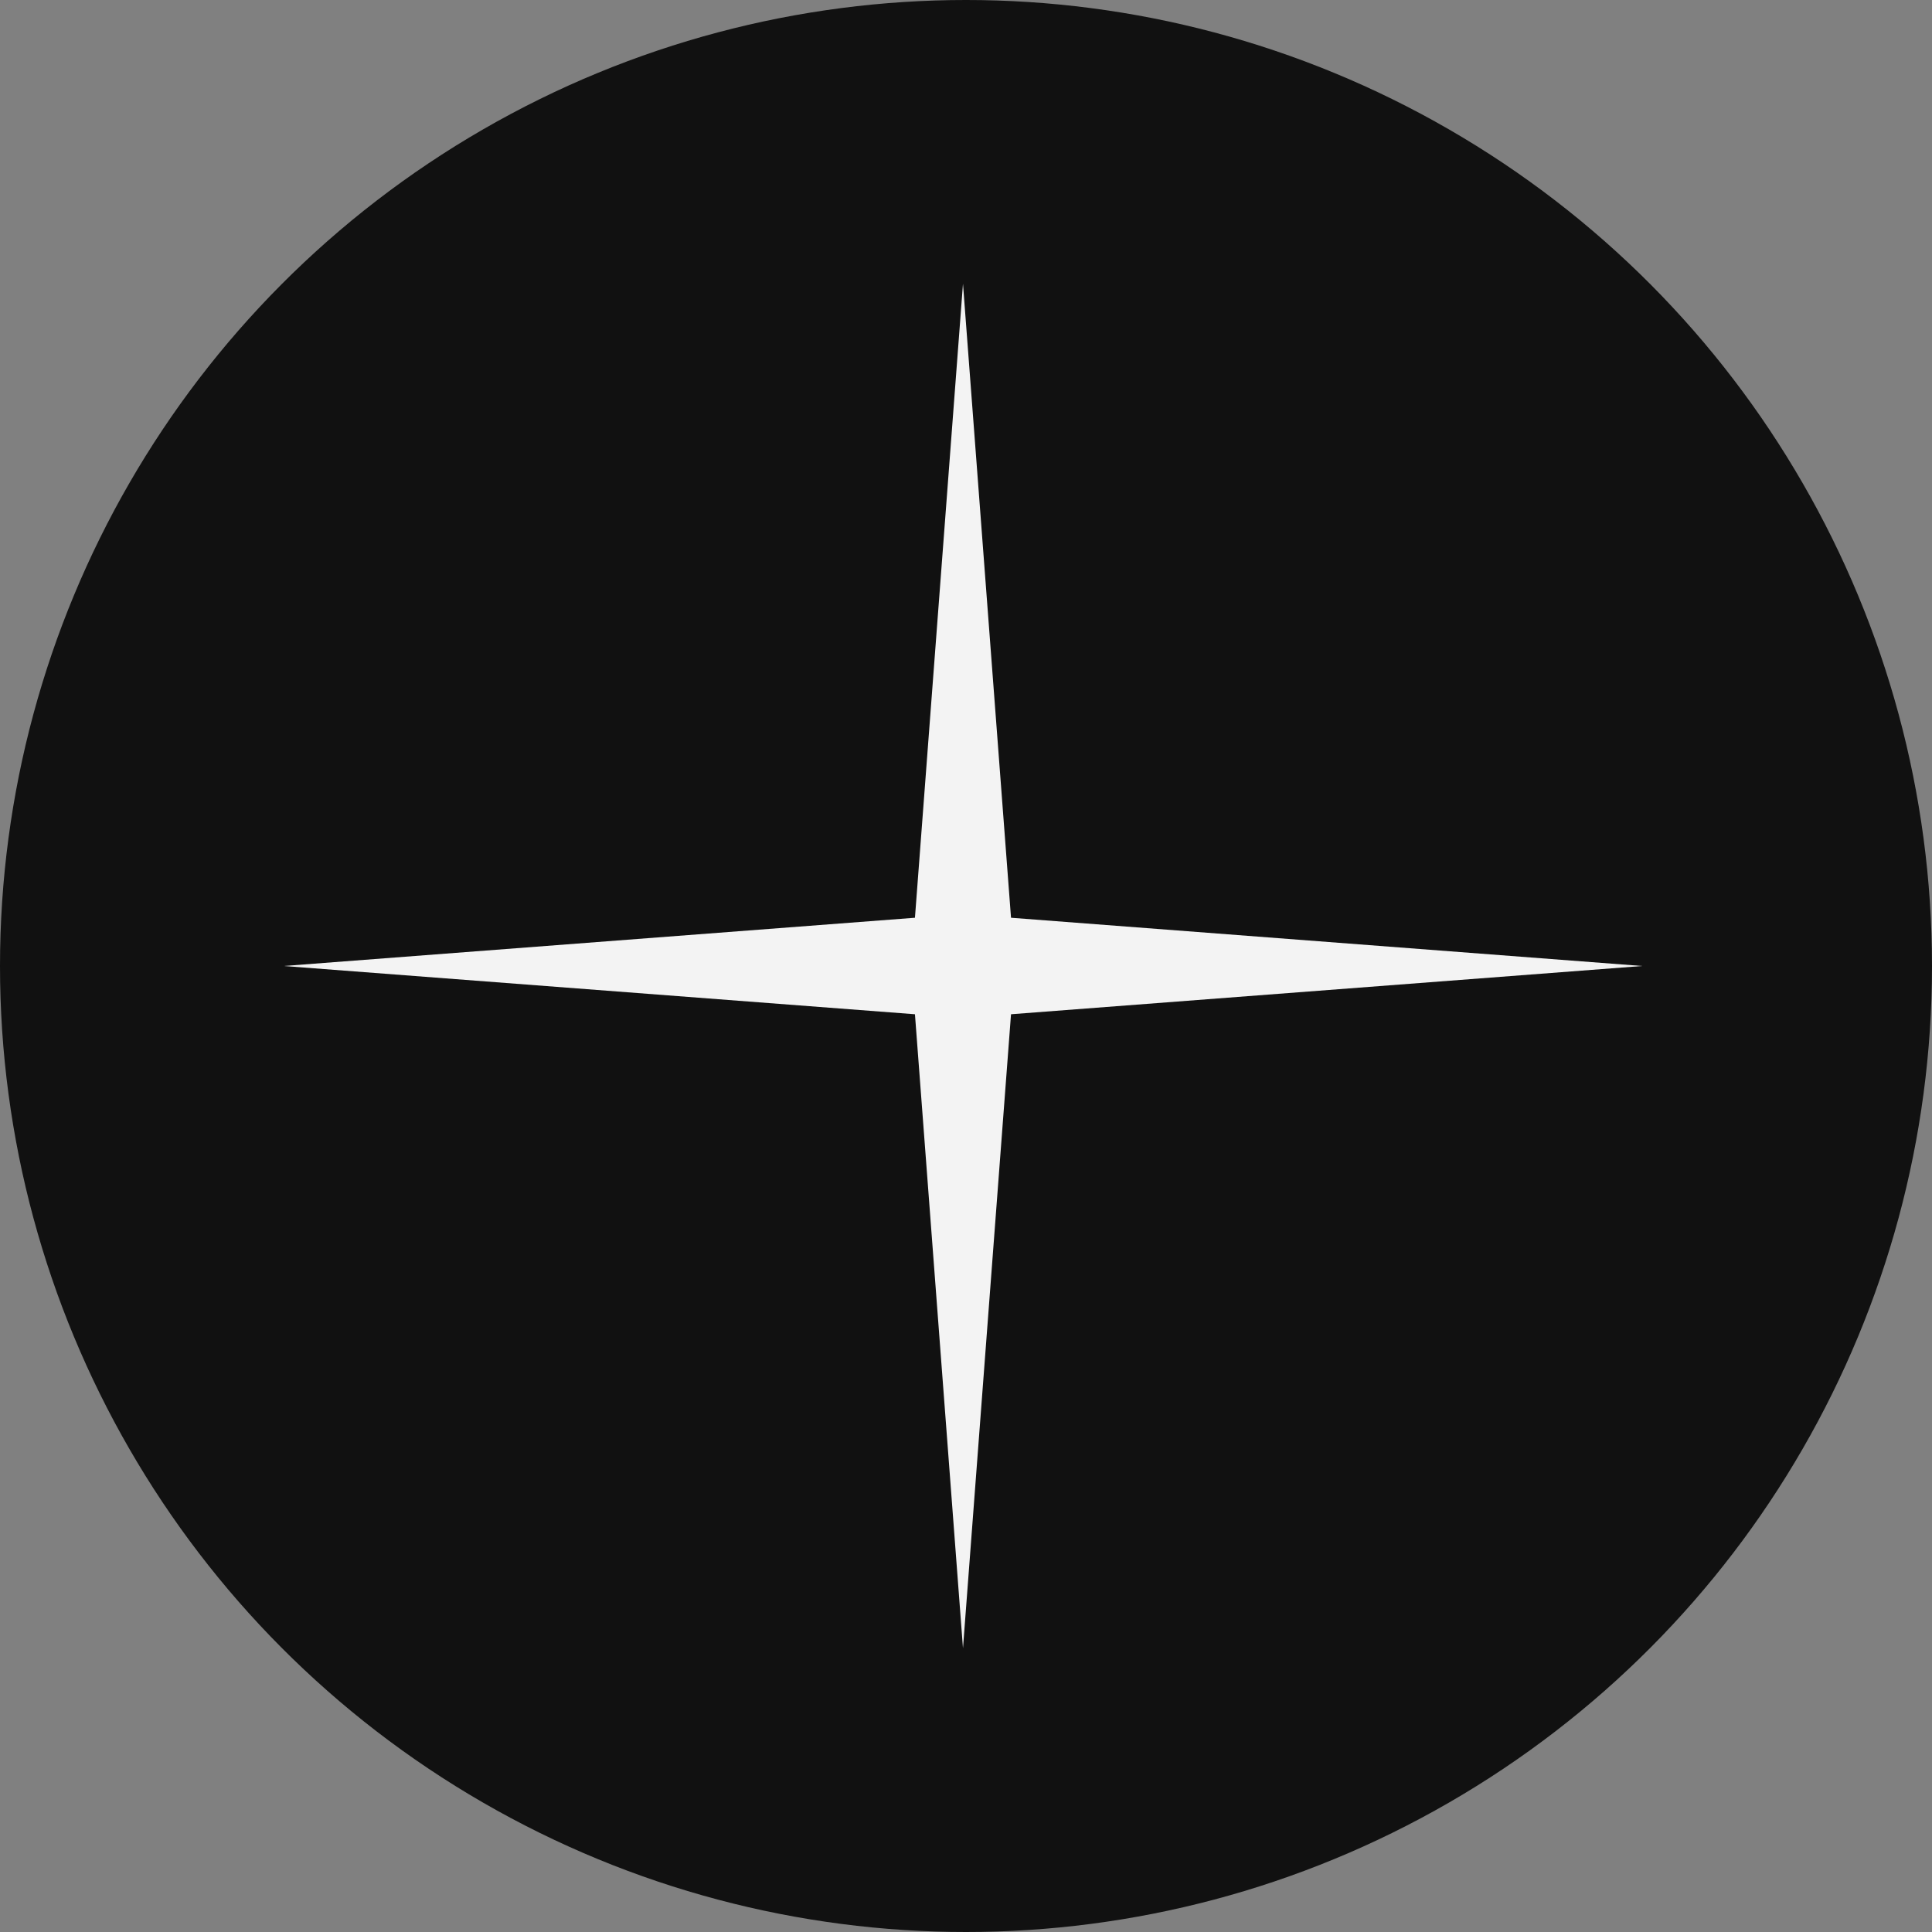 <svg width="80" height="80" viewBox="0 0 80 80" fill="none" xmlns="http://www.w3.org/2000/svg">
<rect x="0" y="0" width="80" height="80" fill="#808080" stroke="none"/>
<circle cx="40" cy="40" r="40" fill="#111111"/>
<path d="M39.875 11.75L41.864 38.002L68 40L41.864 41.998L39.875 68.25L37.886 41.998L11.75 40L37.886 38.002L39.875 11.75Z" fill="#F3F3F3"/>
</svg>
